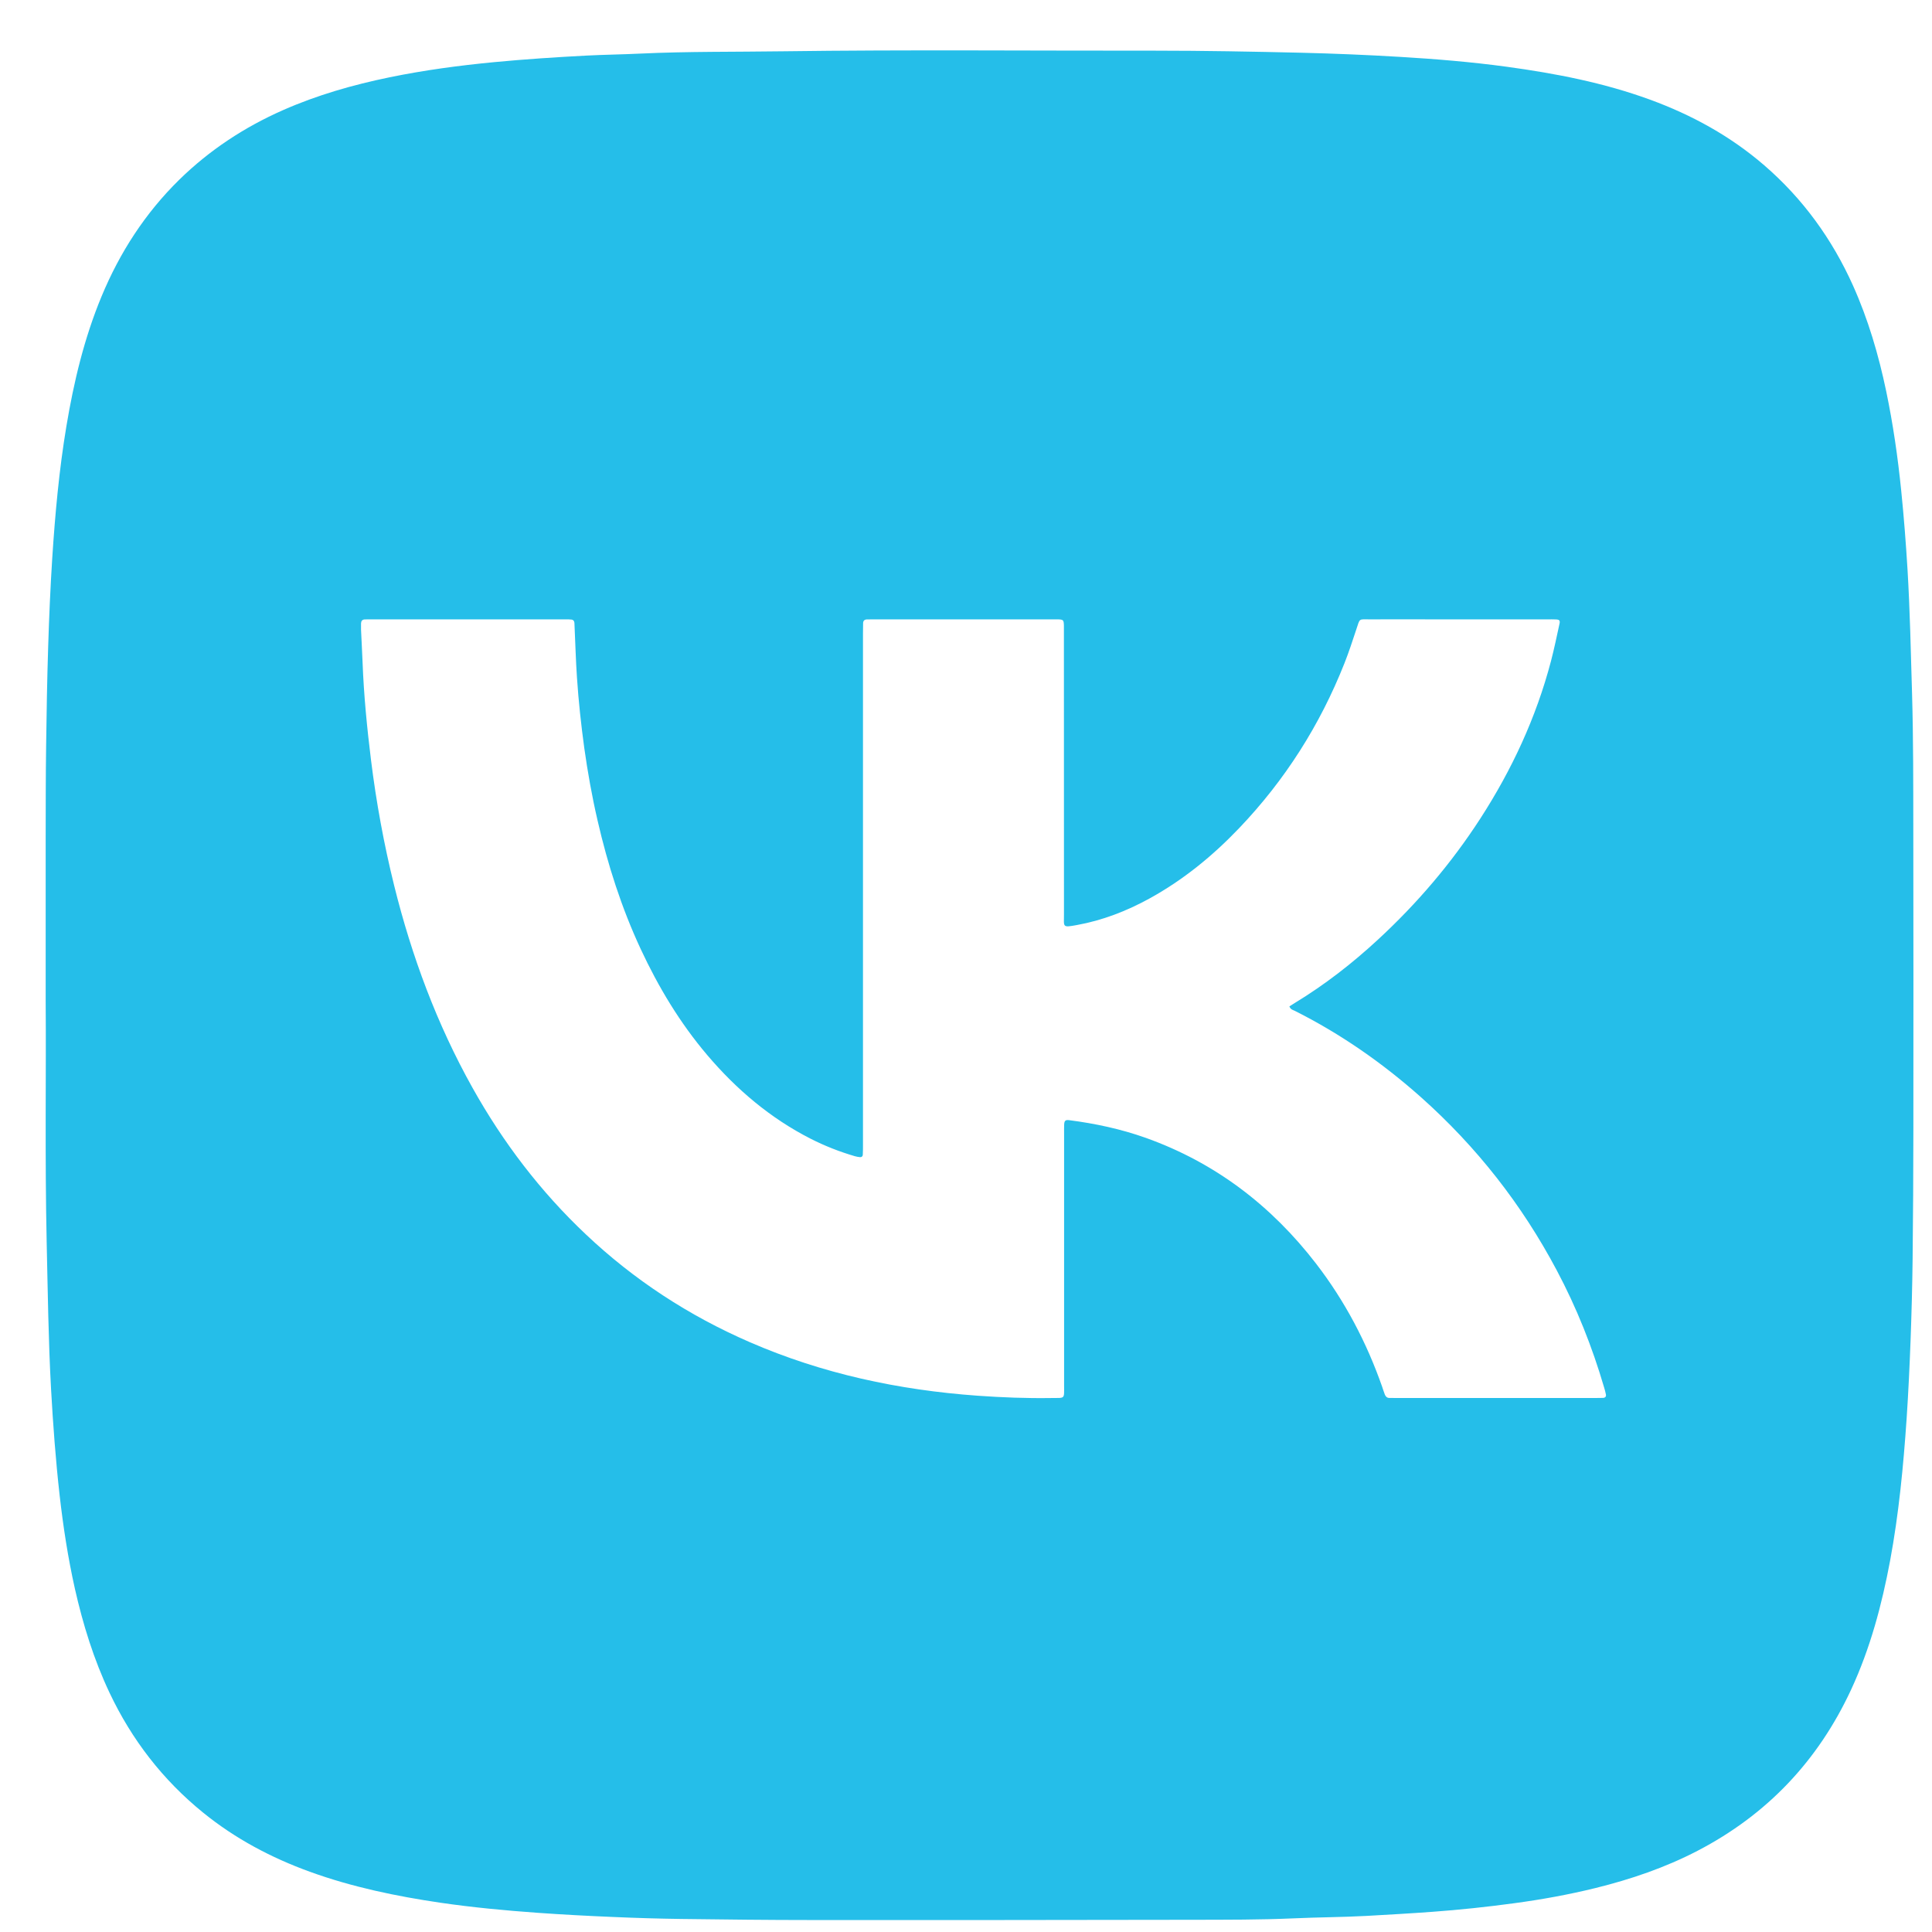 <svg width="31" height="31" viewBox="0 0 31 31" fill="none" xmlns="http://www.w3.org/2000/svg">
<path d="M0.733 16.073C0.733 15.017 0.732 14.228 0.733 13.439C0.734 12.95 0.733 12.461 0.74 11.973C0.747 11.44 0.756 10.906 0.773 10.374C0.788 9.902 0.808 9.43 0.838 8.96C0.884 8.251 0.948 7.543 1.065 6.841C1.184 6.128 1.351 5.427 1.629 4.757C1.922 4.051 2.329 3.421 2.876 2.884C3.361 2.409 3.919 2.042 4.539 1.768C5.09 1.525 5.664 1.361 6.252 1.24C6.807 1.126 7.367 1.051 7.93 0.997C8.422 0.95 8.914 0.918 9.407 0.892C9.695 0.877 9.984 0.874 10.272 0.86C11.037 0.824 11.803 0.834 12.568 0.823C14.56 0.796 16.552 0.815 18.544 0.813C19.321 0.813 20.098 0.828 20.874 0.846C21.406 0.859 21.939 0.881 22.47 0.913C23.04 0.947 23.61 0.994 24.176 1.071C24.957 1.178 25.729 1.326 26.473 1.598C27.146 1.844 27.765 2.183 28.31 2.654C28.929 3.189 29.397 3.836 29.732 4.581C29.976 5.125 30.143 5.694 30.265 6.277C30.375 6.804 30.452 7.337 30.506 7.873C30.549 8.293 30.581 8.713 30.607 9.134C30.647 9.8 30.66 10.466 30.68 11.132C30.701 11.859 30.699 12.587 30.7 13.314C30.703 14.925 30.702 16.536 30.701 18.147C30.7 18.83 30.697 19.514 30.689 20.197C30.684 20.635 30.672 21.074 30.656 21.512C30.64 21.928 30.621 22.344 30.593 22.76C30.541 23.524 30.468 24.287 30.328 25.041C30.195 25.752 30.009 26.448 29.704 27.107C29.174 28.251 28.355 29.117 27.236 29.698C26.716 29.968 26.166 30.155 25.599 30.295C25.168 30.401 24.731 30.48 24.291 30.539C23.857 30.598 23.422 30.644 22.985 30.676C22.631 30.702 22.276 30.722 21.922 30.742C21.534 30.763 21.146 30.763 20.758 30.781C20.22 30.805 19.682 30.803 19.144 30.804C17.102 30.808 15.059 30.809 13.017 30.808C12.324 30.808 11.63 30.8 10.936 30.791C10.57 30.786 10.204 30.775 9.839 30.759C9.434 30.742 9.03 30.721 8.626 30.692C8.106 30.655 7.587 30.606 7.071 30.531C6.357 30.426 5.652 30.28 4.971 30.033C4.351 29.808 3.775 29.503 3.261 29.086C2.612 28.56 2.114 27.915 1.757 27.16C1.504 26.625 1.331 26.064 1.201 25.489C1.091 24.996 1.014 24.497 0.957 23.994C0.893 23.426 0.851 22.856 0.819 22.285C0.776 21.503 0.767 20.72 0.749 19.938C0.719 18.56 0.742 17.183 0.733 16.073ZM20.689 16.148C20.72 16.128 20.747 16.11 20.776 16.093C21.257 15.801 21.699 15.457 22.111 15.076C22.738 14.497 23.288 13.852 23.752 13.135C24.259 12.351 24.648 11.514 24.886 10.609C24.938 10.411 24.979 10.209 25.023 10.009C25.035 9.955 25.021 9.941 24.963 9.939C24.919 9.937 24.874 9.938 24.83 9.938C24.231 9.938 23.631 9.938 23.032 9.938C22.682 9.938 22.333 9.936 21.983 9.938C21.797 9.939 21.825 9.911 21.76 10.107C21.701 10.286 21.642 10.466 21.573 10.641C21.18 11.634 20.618 12.519 19.88 13.291C19.456 13.735 18.984 14.12 18.444 14.417C18.078 14.618 17.692 14.768 17.278 14.843C17.041 14.886 17.072 14.876 17.072 14.669C17.071 13.169 17.071 11.67 17.071 10.17C17.071 10.125 17.072 10.081 17.071 10.037C17.068 9.948 17.062 9.941 16.976 9.938C16.948 9.937 16.921 9.938 16.893 9.938C15.938 9.938 14.984 9.938 14.029 9.938C13.99 9.938 13.951 9.938 13.913 9.939C13.873 9.939 13.85 9.959 13.849 9.999C13.848 10.054 13.847 10.11 13.847 10.165C13.847 12.899 13.847 15.632 13.847 18.365C13.847 18.42 13.847 18.476 13.844 18.531C13.842 18.556 13.823 18.57 13.798 18.567C13.771 18.565 13.743 18.559 13.717 18.552C13.471 18.48 13.234 18.387 13.006 18.271C12.359 17.941 11.816 17.48 11.348 16.929C10.91 16.413 10.565 15.839 10.28 15.227C9.972 14.565 9.751 13.874 9.588 13.164C9.499 12.78 9.43 12.392 9.375 12.002C9.324 11.628 9.283 11.252 9.258 10.876C9.239 10.599 9.232 10.322 9.219 10.044C9.218 10.027 9.218 10.011 9.217 9.994C9.214 9.963 9.197 9.943 9.165 9.941C9.138 9.938 9.11 9.938 9.082 9.938C8.028 9.938 6.973 9.938 5.919 9.938C5.897 9.938 5.875 9.938 5.852 9.939C5.812 9.941 5.794 9.965 5.793 10.004C5.792 10.037 5.792 10.07 5.793 10.104C5.801 10.281 5.811 10.459 5.818 10.636C5.838 11.158 5.889 11.677 5.953 12.195C6.037 12.873 6.16 13.544 6.324 14.207C6.606 15.344 7.01 16.433 7.583 17.457C8.072 18.331 8.672 19.119 9.4 19.806C10.174 20.538 11.053 21.111 12.029 21.535C13.196 22.043 14.422 22.304 15.686 22.395C16.079 22.423 16.473 22.438 16.867 22.432C17.095 22.429 17.074 22.456 17.074 22.229C17.075 20.884 17.074 19.54 17.074 18.196C17.074 18.146 17.073 18.096 17.075 18.046C17.078 17.982 17.095 17.966 17.157 17.974C17.576 18.028 17.987 18.116 18.386 18.258C19.499 18.656 20.399 19.344 21.118 20.277C21.579 20.876 21.927 21.537 22.177 22.25C22.191 22.291 22.204 22.334 22.22 22.375C22.233 22.408 22.255 22.431 22.294 22.431C22.332 22.43 22.371 22.432 22.41 22.432C22.754 22.432 23.098 22.432 23.442 22.432C24.153 22.432 24.863 22.432 25.573 22.432C25.623 22.432 25.673 22.431 25.723 22.43C25.757 22.428 25.774 22.408 25.768 22.376C25.761 22.338 25.75 22.3 25.739 22.263C25.548 21.611 25.298 20.983 24.979 20.383C24.419 19.327 23.694 18.402 22.802 17.607C22.185 17.058 21.514 16.59 20.775 16.219C20.747 16.205 20.709 16.201 20.689 16.148Z" fill="#25BEE9"/>
</svg>
